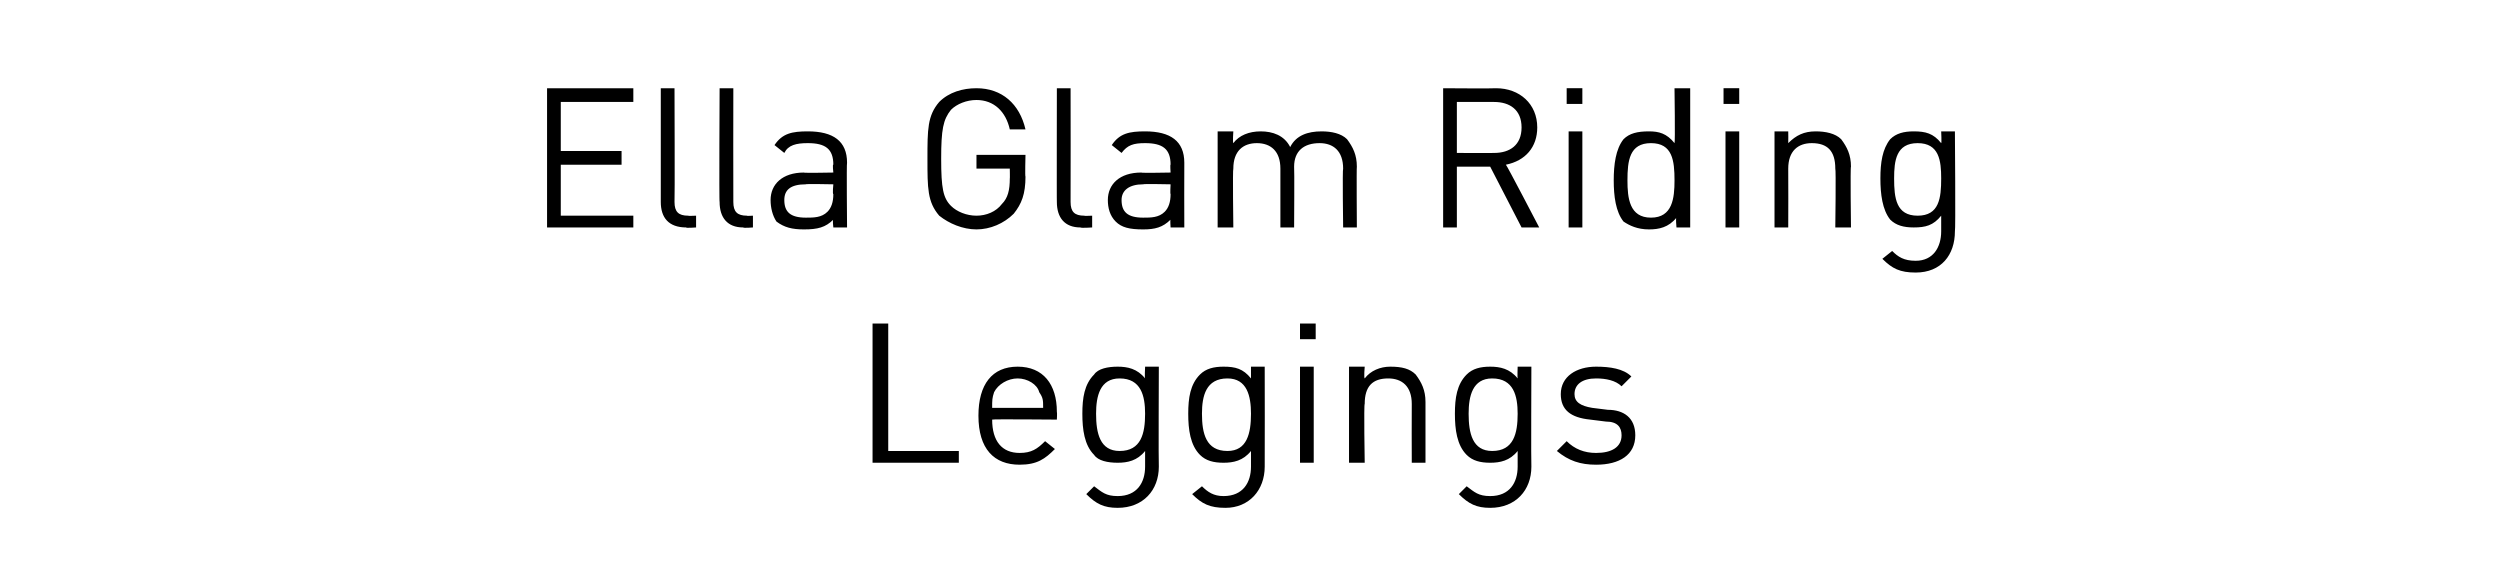 <?xml version="1.0" standalone="no"?><!DOCTYPE svg PUBLIC "-//W3C//DTD SVG 1.1//EN" "http://www.w3.org/Graphics/SVG/1.1/DTD/svg11.dtd"><svg xmlns="http://www.w3.org/2000/svg" version="1.1" width="127.5px" height="29.4px" viewBox="0 -4 127.5 29.4" style="top:-4px"><desc>﻿Ella Glam Riding Leggings﻿</desc><defs/><g id="Polygon140065"><path d="m44.5 19.6l0-7.1l.8 0l0 6.5l3.6 0l0 .6l-4.4 0zm6.1-2.2c0 1.1.5 1.7 1.4 1.7c.6 0 .9-.2 1.3-.6c0 0 .5.4.5.4c-.5.5-.9.8-1.8.8c-1.3 0-2.1-.8-2.1-2.5c0-1.6.7-2.5 2-2.5c1.3 0 2 .9 2 2.3c.02.04 0 .4 0 .4c0 0-3.3-.03-3.3 0zm2.4-1.4c-.1-.4-.6-.7-1.1-.7c-.5 0-1 .3-1.2.7c-.1.3-.1.4-.1.8c0 0 2.6 0 2.6 0c0-.4 0-.5-.2-.8zm4 5.9c-.7 0-1.1-.2-1.6-.7c0 0 .4-.4.4-.4c.4.3.6.5 1.2.5c1 0 1.4-.7 1.4-1.5c0 0 0-.8 0-.8c-.4.5-.9.6-1.4.6c-.5 0-1-.1-1.2-.4c-.5-.5-.6-1.3-.6-2.1c0-.8.1-1.5.6-2c.2-.3.7-.4 1.2-.4c.5 0 1 .1 1.4.6c-.03 0 0-.6 0-.6l.7 0c0 0-.02 5.1 0 5.1c0 1.2-.8 2.1-2.1 2.1zm.1-6.6c-1 0-1.2.9-1.2 1.8c0 1 .2 1.9 1.2 1.9c1.1 0 1.3-.9 1.3-1.9c0-.9-.2-1.8-1.3-1.8zm5.4 6.6c-.8 0-1.2-.2-1.7-.7c0 0 .5-.4.5-.4c.3.3.6.5 1.1.5c1 0 1.4-.7 1.4-1.5c0 0 0-.8 0-.8c-.4.5-.9.6-1.4.6c-.5 0-.9-.1-1.2-.4c-.5-.5-.6-1.3-.6-2.1c0-.8.1-1.5.6-2c.3-.3.7-.4 1.2-.4c.6 0 1 .1 1.4.6c0 0 0-.6 0-.6l.7 0c0 0 .01 5.1 0 5.1c0 1.2-.8 2.1-2 2.1zm.1-6.6c-1.1 0-1.3.9-1.3 1.8c0 1 .2 1.9 1.3 1.9c1 0 1.2-.9 1.2-1.9c0-.9-.2-1.8-1.2-1.8zm3.7 4.3l0-4.9l.7 0l0 4.9l-.7 0zm0-6.3l0-.8l.8 0l0 .8l-.8 0zm5.7 6.3c0 0-.01-2.99 0-3c0-.9-.5-1.3-1.2-1.3c-.8 0-1.2.4-1.2 1.3c-.05.01 0 3 0 3l-.8 0l0-4.9l.8 0c0 0-.05.56 0 .6c.3-.4.8-.6 1.3-.6c.6 0 1 .1 1.3.4c.3.4.5.8.5 1.4c0-.01 0 3.1 0 3.1l-.7 0zm4 2.3c-.7 0-1.1-.2-1.6-.7c0 0 .4-.4.4-.4c.4.3.6.5 1.2.5c1 0 1.4-.7 1.4-1.5c0 0 0-.8 0-.8c-.4.5-.9.6-1.4.6c-.5 0-.9-.1-1.2-.4c-.5-.5-.6-1.3-.6-2.1c0-.8.1-1.5.6-2c.3-.3.7-.4 1.2-.4c.5 0 1 .1 1.4.6c-.02 0 0-.6 0-.6l.7 0c0 0-.02 5.1 0 5.1c0 1.2-.8 2.1-2.1 2.1zm.1-6.6c-1 0-1.2.9-1.2 1.8c0 1 .2 1.9 1.2 1.9c1.1 0 1.3-.9 1.3-1.9c0-.9-.2-1.8-1.3-1.8zm5.3 4.4c-.8 0-1.4-.2-2-.7c0 0 .5-.5.5-.5c.4.4.9.6 1.5.6c.8 0 1.3-.3 1.3-.9c0-.4-.2-.7-.8-.7c0 0-.8-.1-.8-.1c-1-.1-1.5-.5-1.5-1.3c0-.9.8-1.4 1.8-1.4c.7 0 1.4.1 1.8.5c0 0-.5.5-.5.5c-.3-.3-.8-.4-1.3-.4c-.7 0-1.1.3-1.1.8c0 .4.3.6.9.7c0 0 .8.1.8.1c.8 0 1.4.4 1.4 1.3c0 1-.8 1.5-2 1.5z" stroke="none" fill="#000"/></g><g id="Polygon140064"><path d="m27.9 7.6l0-7.1l4.4 0l0 .7l-3.7 0l0 2.5l3.1 0l0 .7l-3.1 0l0 2.6l3.7 0l0 .6l-4.4 0zm7.1 0c-.9 0-1.3-.5-1.3-1.3c0 .03 0-5.8 0-5.8l.7 0c0 0 .02 5.8 0 5.8c0 .5.2.7.7.7c-.02.02.4 0 .4 0l0 .6c0 0-.55.04-.5 0zm2.9 0c-.8 0-1.2-.5-1.2-1.3c-.03.03 0-5.8 0-5.8l.7 0c0 0-.01 5.8 0 5.8c0 .5.2.7.7.7c-.05.02.3 0 .3 0l0 .6c0 0-.48.04-.5 0zm4.6 0c0 0-.05-.43 0-.4c-.4.4-.8.5-1.5.5c-.6 0-1-.1-1.4-.4c-.2-.3-.3-.7-.3-1.1c0-.8.6-1.4 1.7-1.4c-.03.03 1.5 0 1.5 0c0 0-.05-.44 0-.4c0-.8-.4-1.1-1.3-1.1c-.6 0-1 .1-1.2.5c0 0-.5-.4-.5-.4c.4-.6.9-.7 1.7-.7c1.3 0 2 .5 2 1.6c-.03 0 0 3.3 0 3.3l-.7 0zm0-2.2c0 0-1.43-.03-1.4 0c-.8 0-1.1.3-1.1.8c0 .6.3.9 1.1.9c.4 0 .8 0 1.1-.3c.2-.2.3-.5.3-.9c-.05 0 0-.5 0-.5zm9.2 1.5c-.5.5-1.2.8-1.9.8c-.7 0-1.4-.3-1.9-.7c-.6-.7-.6-1.4-.6-2.9c0-1.5 0-2.2.6-2.9c.5-.5 1.2-.7 1.9-.7c1.3 0 2.2.8 2.5 2.1c0 0-.8 0-.8 0c-.2-.9-.8-1.5-1.7-1.5c-.5 0-1 .2-1.3.5c-.4.5-.5 1-.5 2.5c0 1.5.1 2 .5 2.4c.3.3.8.5 1.3.5c.5 0 1-.2 1.3-.6c.3-.3.4-.7.4-1.3c.01.02 0-.5 0-.5l-1.7 0l0-.7l2.5 0c0 0-.03 1.14 0 1.1c0 .9-.2 1.4-.6 1.9zm3.4.7c-.8 0-1.2-.5-1.2-1.3c-.01.03 0-5.8 0-5.8l.7 0c0 0 .01 5.8 0 5.8c0 .5.2.7.7.7c-.03.02.4 0 .4 0l0 .6c0 0-.56.04-.6 0zm4.6 0c0 0-.03-.43 0-.4c-.4.4-.8.5-1.4.5c-.7 0-1.1-.1-1.4-.4c-.3-.3-.4-.7-.4-1.1c0-.8.6-1.4 1.7-1.4c-.01.03 1.5 0 1.5 0c0 0-.03-.44 0-.4c0-.8-.4-1.1-1.3-1.1c-.6 0-.9.1-1.2.5c0 0-.5-.4-.5-.4c.4-.6.9-.7 1.7-.7c1.3 0 2 .5 2 1.6c-.01 0 0 3.3 0 3.3l-.7 0zm0-2.2c0 0-1.41-.03-1.4 0c-.7 0-1.1.3-1.1.8c0 .6.3.9 1.1.9c.4 0 .8 0 1.1-.3c.2-.2.3-.5.3-.9c-.03 0 0-.5 0-.5zm8.8 2.2c0 0-.04-2.99 0-3c0-.9-.5-1.3-1.2-1.3c-.8 0-1.3.4-1.3 1.2c.02.03 0 3.1 0 3.1l-.7 0c0 0 0-2.99 0-3c0-.9-.5-1.3-1.2-1.3c-.7 0-1.2.4-1.2 1.3c-.04.01 0 3 0 3l-.8 0l0-4.9l.8 0c0 0-.04.56 0 .6c.3-.4.8-.6 1.4-.6c.6 0 1.2.2 1.5.8c.3-.6.9-.8 1.6-.8c.5 0 1 .1 1.3.4c.3.4.5.8.5 1.4c-.02-.01 0 3.1 0 3.1l-.7 0zm9.1 0l-1.6-3.1l-1.7 0l0 3.1l-.7 0l0-7.1c0 0 2.68.02 2.7 0c1.2 0 2.1.8 2.1 2c0 1-.6 1.7-1.6 1.9c.04.01 1.7 3.2 1.7 3.2l-.9 0zm-1.4-6.4c.01 0-1.9 0-1.9 0l0 2.6c0 0 1.91.01 1.9 0c.8 0 1.4-.4 1.4-1.3c0-.9-.6-1.3-1.4-1.3zm3.8 6.4l0-4.9l.7 0l0 4.9l-.7 0zm-.1-6.3l0-.8l.8 0l0 .8l-.8 0zm5.6 6.3c0 0-.05-.55 0-.5c-.4.5-.9.6-1.4.6c-.6 0-1-.2-1.3-.4c-.4-.5-.5-1.3-.5-2.1c0-.8.1-1.6.5-2.1c.3-.3.7-.4 1.3-.4c.5 0 .9.1 1.3.6c.04-.01 0-2.8 0-2.8l.8 0l0 7.1l-.7 0zm-1.3-4.3c-1.1 0-1.2.9-1.2 1.9c0 .9.1 1.9 1.2 1.9c1.1 0 1.2-1 1.2-1.9c0-1-.1-1.9-1.2-1.9zm3.8 4.3l0-4.9l.7 0l0 4.9l-.7 0zm-.1-6.3l0-.8l.8 0l0 .8l-.8 0zm5.7 6.3c0 0 .04-2.99 0-3c0-.9-.4-1.3-1.2-1.3c-.7 0-1.2.4-1.2 1.3c.01.01 0 3 0 3l-.7 0l0-4.9l.7 0c0 0 .01.56 0 .6c.4-.4.8-.6 1.4-.6c.5 0 1 .1 1.3.4c.3.4.5.8.5 1.4c-.04-.01 0 3.1 0 3.1l-.8 0zm4.1 2.3c-.8 0-1.2-.2-1.7-.7c0 0 .5-.4.5-.4c.3.3.6.5 1.2.5c.9 0 1.3-.7 1.3-1.5c0 0 0-.8 0-.8c-.4.5-.8.6-1.4.6c-.5 0-.9-.1-1.2-.4c-.4-.5-.5-1.3-.5-2.1c0-.8.1-1.5.5-2c.3-.3.7-.4 1.2-.4c.6 0 1 .1 1.4.6c.03 0 0-.6 0-.6l.7 0c0 0 .04 5.1 0 5.1c0 1.2-.7 2.1-2 2.1zm.1-6.6c-1.1 0-1.2.9-1.2 1.8c0 1 .1 1.9 1.2 1.9c1.1 0 1.2-.9 1.2-1.9c0-.9-.1-1.8-1.2-1.8z" stroke="none" fill="#000"/></g></svg>
